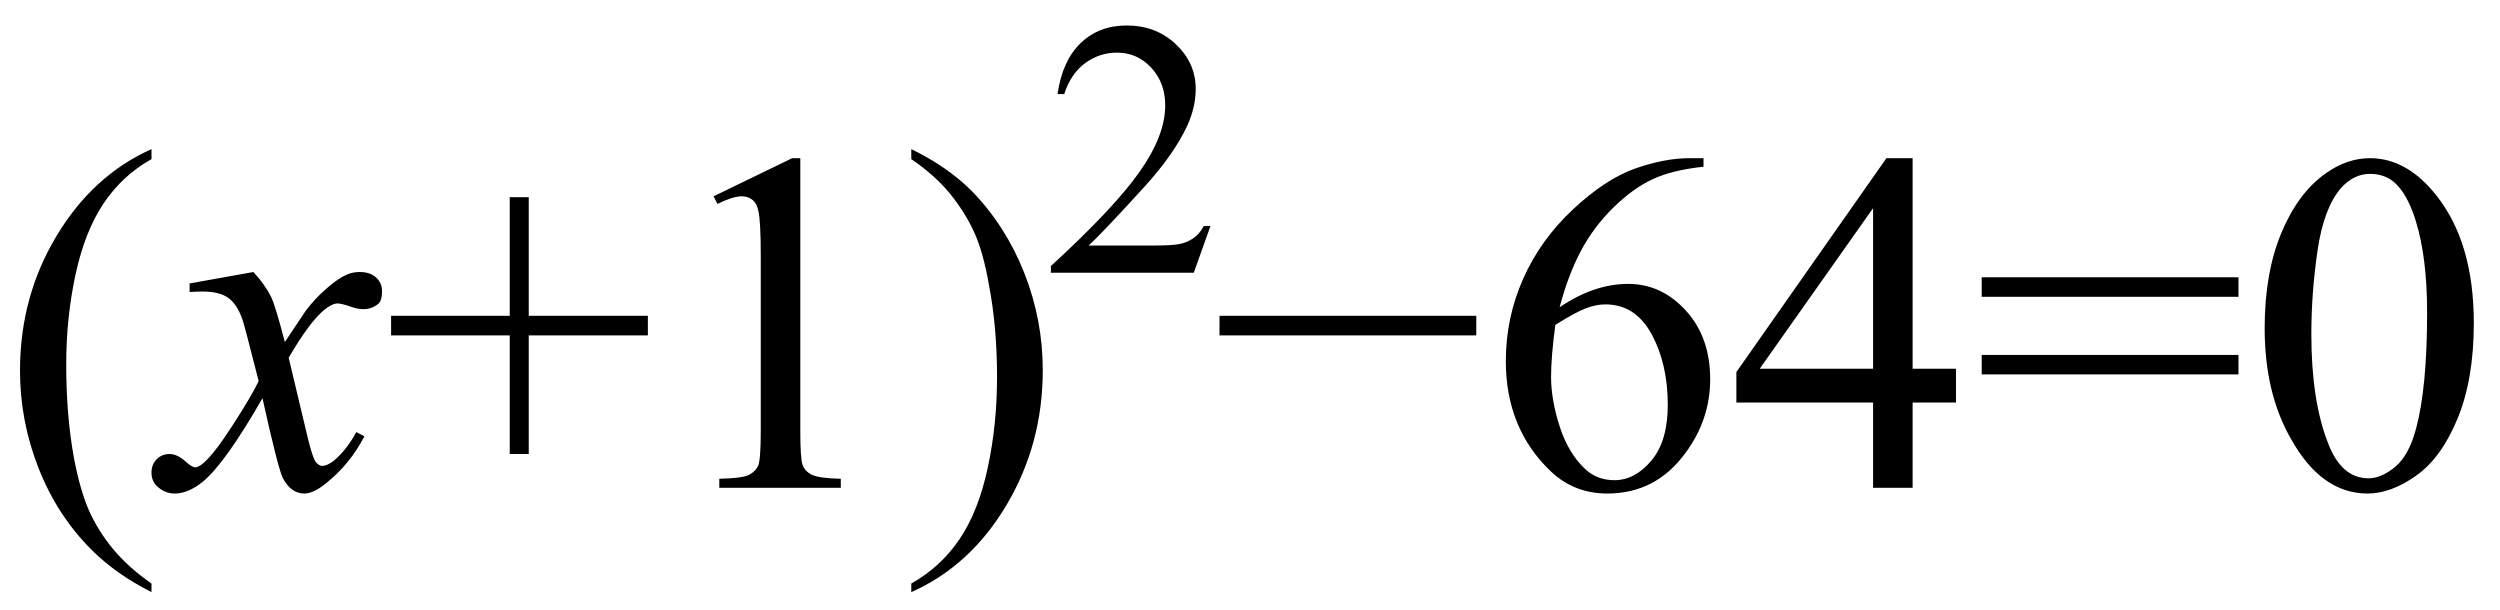 <svg xmlns="http://www.w3.org/2000/svg" xmlns:xlink="http://www.w3.org/1999/xlink" stroke-dasharray="none" shape-rendering="auto" font-family="'Dialog'" width="82" text-rendering="auto" fill-opacity="1" contentScriptType="text/ecmascript" color-interpolation="auto" color-rendering="auto" preserveAspectRatio="xMidYMid meet" font-size="12" fill="black" stroke="black" image-rendering="auto" stroke-miterlimit="10" zoomAndPan="magnify" version="1.0" stroke-linecap="square" stroke-linejoin="miter" contentStyleType="text/css" font-style="normal" height="20" stroke-width="1" stroke-dashoffset="0" font-weight="normal" stroke-opacity="1"><defs id="genericDefs"/><g><g text-rendering="optimizeLegibility" transform="translate(0,16)" color-rendering="optimizeQuality" color-interpolation="linearRGB" image-rendering="optimizeQuality"><path d="M4.969 3.141 L4.969 3.422 Q3.797 2.828 3 2.031 Q1.875 0.906 1.266 -0.641 Q0.656 -2.188 0.656 -3.844 Q0.656 -6.266 1.852 -8.258 Q3.047 -10.25 4.969 -11.109 L4.969 -10.781 Q4.016 -10.25 3.398 -9.328 Q2.781 -8.406 2.477 -6.992 Q2.172 -5.578 2.172 -4.047 Q2.172 -2.375 2.422 -1 Q2.625 0.078 2.914 0.734 Q3.203 1.391 3.695 1.992 Q4.188 2.594 4.969 3.141 Z" stroke="none"/></g><g text-rendering="optimizeLegibility" transform="translate(5.531,16)" color-rendering="optimizeQuality" color-interpolation="linearRGB" image-rendering="optimizeQuality"><path d="M2.781 -7.078 Q3.156 -6.672 3.359 -6.266 Q3.5 -5.984 3.812 -4.781 L4.5 -5.812 Q4.781 -6.188 5.172 -6.531 Q5.562 -6.875 5.859 -7 Q6.047 -7.078 6.266 -7.078 Q6.609 -7.078 6.805 -6.898 Q7 -6.719 7 -6.453 Q7 -6.156 6.891 -6.047 Q6.672 -5.859 6.391 -5.859 Q6.219 -5.859 6.031 -5.922 Q5.672 -6.047 5.547 -6.047 Q5.359 -6.047 5.094 -5.828 Q4.609 -5.422 3.938 -4.266 L4.578 -1.578 Q4.734 -0.953 4.836 -0.836 Q4.938 -0.719 5.031 -0.719 Q5.203 -0.719 5.422 -0.891 Q5.844 -1.25 6.156 -1.828 L6.422 -1.688 Q5.938 -0.766 5.172 -0.156 Q4.75 0.188 4.453 0.188 Q4.016 0.188 3.75 -0.312 Q3.594 -0.609 3.078 -2.938 Q1.859 -0.812 1.125 -0.203 Q0.641 0.188 0.203 0.188 Q-0.125 0.188 -0.375 -0.047 Q-0.562 -0.219 -0.562 -0.5 Q-0.562 -0.766 -0.391 -0.938 Q-0.219 -1.109 0.031 -1.109 Q0.281 -1.109 0.562 -0.859 Q0.766 -0.672 0.875 -0.672 Q0.969 -0.672 1.125 -0.797 Q1.484 -1.094 2.117 -2.078 Q2.75 -3.062 2.953 -3.5 Q2.469 -5.406 2.422 -5.516 Q2.25 -6.016 1.961 -6.227 Q1.672 -6.438 1.109 -6.438 Q0.922 -6.438 0.688 -6.422 L0.688 -6.703 L2.781 -7.078 Z" stroke="none"/></g><g text-rendering="optimizeLegibility" transform="translate(12.531,16)" color-rendering="optimizeQuality" color-interpolation="linearRGB" image-rendering="optimizeQuality"><path d="M4.188 -1.109 L4.188 -5 L0.297 -5 L0.297 -5.641 L4.188 -5.641 L4.188 -9.531 L4.812 -9.531 L4.812 -5.641 L8.719 -5.641 L8.719 -5 L4.812 -5 L4.812 -1.109 L4.188 -1.109 ZM10.875 -9.562 L13.453 -10.812 L13.719 -10.812 L13.719 -1.875 Q13.719 -0.984 13.789 -0.766 Q13.859 -0.547 14.094 -0.43 Q14.328 -0.312 15.047 -0.297 L15.047 0 L11.062 0 L11.062 -0.297 Q11.812 -0.312 12.031 -0.422 Q12.25 -0.531 12.336 -0.727 Q12.422 -0.922 12.422 -1.875 L12.422 -7.594 Q12.422 -8.75 12.344 -9.078 Q12.297 -9.328 12.148 -9.445 Q12 -9.562 11.797 -9.562 Q11.516 -9.562 11 -9.312 L10.875 -9.562 ZM17.359 -10.781 L17.359 -11.109 Q18.547 -10.531 19.344 -9.734 Q20.453 -8.594 21.062 -7.055 Q21.672 -5.516 21.672 -3.859 Q21.672 -1.438 20.484 0.562 Q19.297 2.562 17.359 3.422 L17.359 3.141 Q18.328 2.594 18.945 1.68 Q19.562 0.766 19.867 -0.656 Q20.172 -2.078 20.172 -3.625 Q20.172 -5.281 19.906 -6.656 Q19.719 -7.734 19.422 -8.383 Q19.125 -9.031 18.641 -9.633 Q18.156 -10.234 17.359 -10.781 Z" stroke="none"/></g><g text-rendering="optimizeLegibility" transform="translate(34.203,8.945)" color-rendering="optimizeQuality" color-interpolation="linearRGB" image-rendering="optimizeQuality"><path d="M5.5 -1.531 L4.953 0 L0.266 0 L0.266 -0.219 Q2.328 -2.109 3.172 -3.305 Q4.016 -4.5 4.016 -5.484 Q4.016 -6.234 3.555 -6.727 Q3.094 -7.219 2.438 -7.219 Q1.859 -7.219 1.391 -6.875 Q0.922 -6.531 0.703 -5.859 L0.484 -5.859 Q0.641 -6.953 1.242 -7.531 Q1.844 -8.109 2.75 -8.109 Q3.719 -8.109 4.367 -7.492 Q5.016 -6.875 5.016 -6.031 Q5.016 -5.422 4.734 -4.812 Q4.297 -3.875 3.328 -2.812 Q1.875 -1.219 1.5 -0.891 L3.578 -0.891 Q4.219 -0.891 4.469 -0.938 Q4.719 -0.984 4.93 -1.125 Q5.141 -1.266 5.281 -1.531 L5.5 -1.531 Z" stroke="none"/></g><g text-rendering="optimizeLegibility" transform="translate(39.703,16)" color-rendering="optimizeQuality" color-interpolation="linearRGB" image-rendering="optimizeQuality"><path d="M8.719 -5 L0.297 -5 L0.297 -5.641 L8.719 -5.641 L8.719 -5 ZM16.172 -10.812 L16.172 -10.531 Q15.141 -10.422 14.492 -10.117 Q13.844 -9.812 13.203 -9.18 Q12.562 -8.547 12.148 -7.766 Q11.734 -6.984 11.453 -5.922 Q12.578 -6.688 13.703 -6.688 Q14.797 -6.688 15.594 -5.812 Q16.391 -4.938 16.391 -3.562 Q16.391 -2.234 15.578 -1.141 Q14.609 0.188 13.016 0.188 Q11.938 0.188 11.172 -0.531 Q9.688 -1.938 9.688 -4.156 Q9.688 -5.578 10.258 -6.859 Q10.828 -8.141 11.891 -9.133 Q12.953 -10.125 13.922 -10.469 Q14.891 -10.812 15.719 -10.812 L16.172 -10.812 ZM11.312 -5.344 Q11.172 -4.297 11.172 -3.641 Q11.172 -2.891 11.453 -2.016 Q11.734 -1.141 12.281 -0.625 Q12.672 -0.25 13.25 -0.25 Q13.922 -0.25 14.461 -0.891 Q15 -1.531 15 -2.719 Q15 -4.062 14.469 -5.039 Q13.938 -6.016 12.953 -6.016 Q12.656 -6.016 12.32 -5.891 Q11.984 -5.766 11.312 -5.344 ZM24.453 -3.906 L24.453 -2.797 L23.031 -2.797 L23.031 0 L21.734 0 L21.734 -2.797 L17.25 -2.797 L17.25 -3.797 L22.172 -10.812 L23.031 -10.812 L23.031 -3.906 L24.453 -3.906 ZM21.734 -3.906 L21.734 -9.172 L18.016 -3.906 L21.734 -3.906 ZM25.297 -6.906 L33.719 -6.906 L33.719 -6.266 L25.297 -6.266 L25.297 -6.906 ZM25.297 -4.359 L33.719 -4.359 L33.719 -3.719 L25.297 -3.719 L25.297 -4.359 ZM34.578 -5.234 Q34.578 -7.047 35.125 -8.359 Q35.672 -9.672 36.578 -10.312 Q37.281 -10.812 38.031 -10.812 Q39.25 -10.812 40.219 -9.578 Q41.438 -8.031 41.438 -5.406 Q41.438 -3.562 40.906 -2.273 Q40.375 -0.984 39.547 -0.398 Q38.719 0.188 37.953 0.188 Q36.438 0.188 35.438 -1.609 Q34.578 -3.109 34.578 -5.234 ZM36.109 -5.047 Q36.109 -2.859 36.656 -1.469 Q37.094 -0.312 37.984 -0.312 Q38.406 -0.312 38.859 -0.688 Q39.312 -1.062 39.547 -1.953 Q39.906 -3.297 39.906 -5.75 Q39.906 -7.562 39.531 -8.766 Q39.25 -9.672 38.797 -10.047 Q38.484 -10.297 38.031 -10.297 Q37.5 -10.297 37.078 -9.828 Q36.516 -9.172 36.312 -7.781 Q36.109 -6.391 36.109 -5.047 Z" stroke="none"/></g></g></svg>